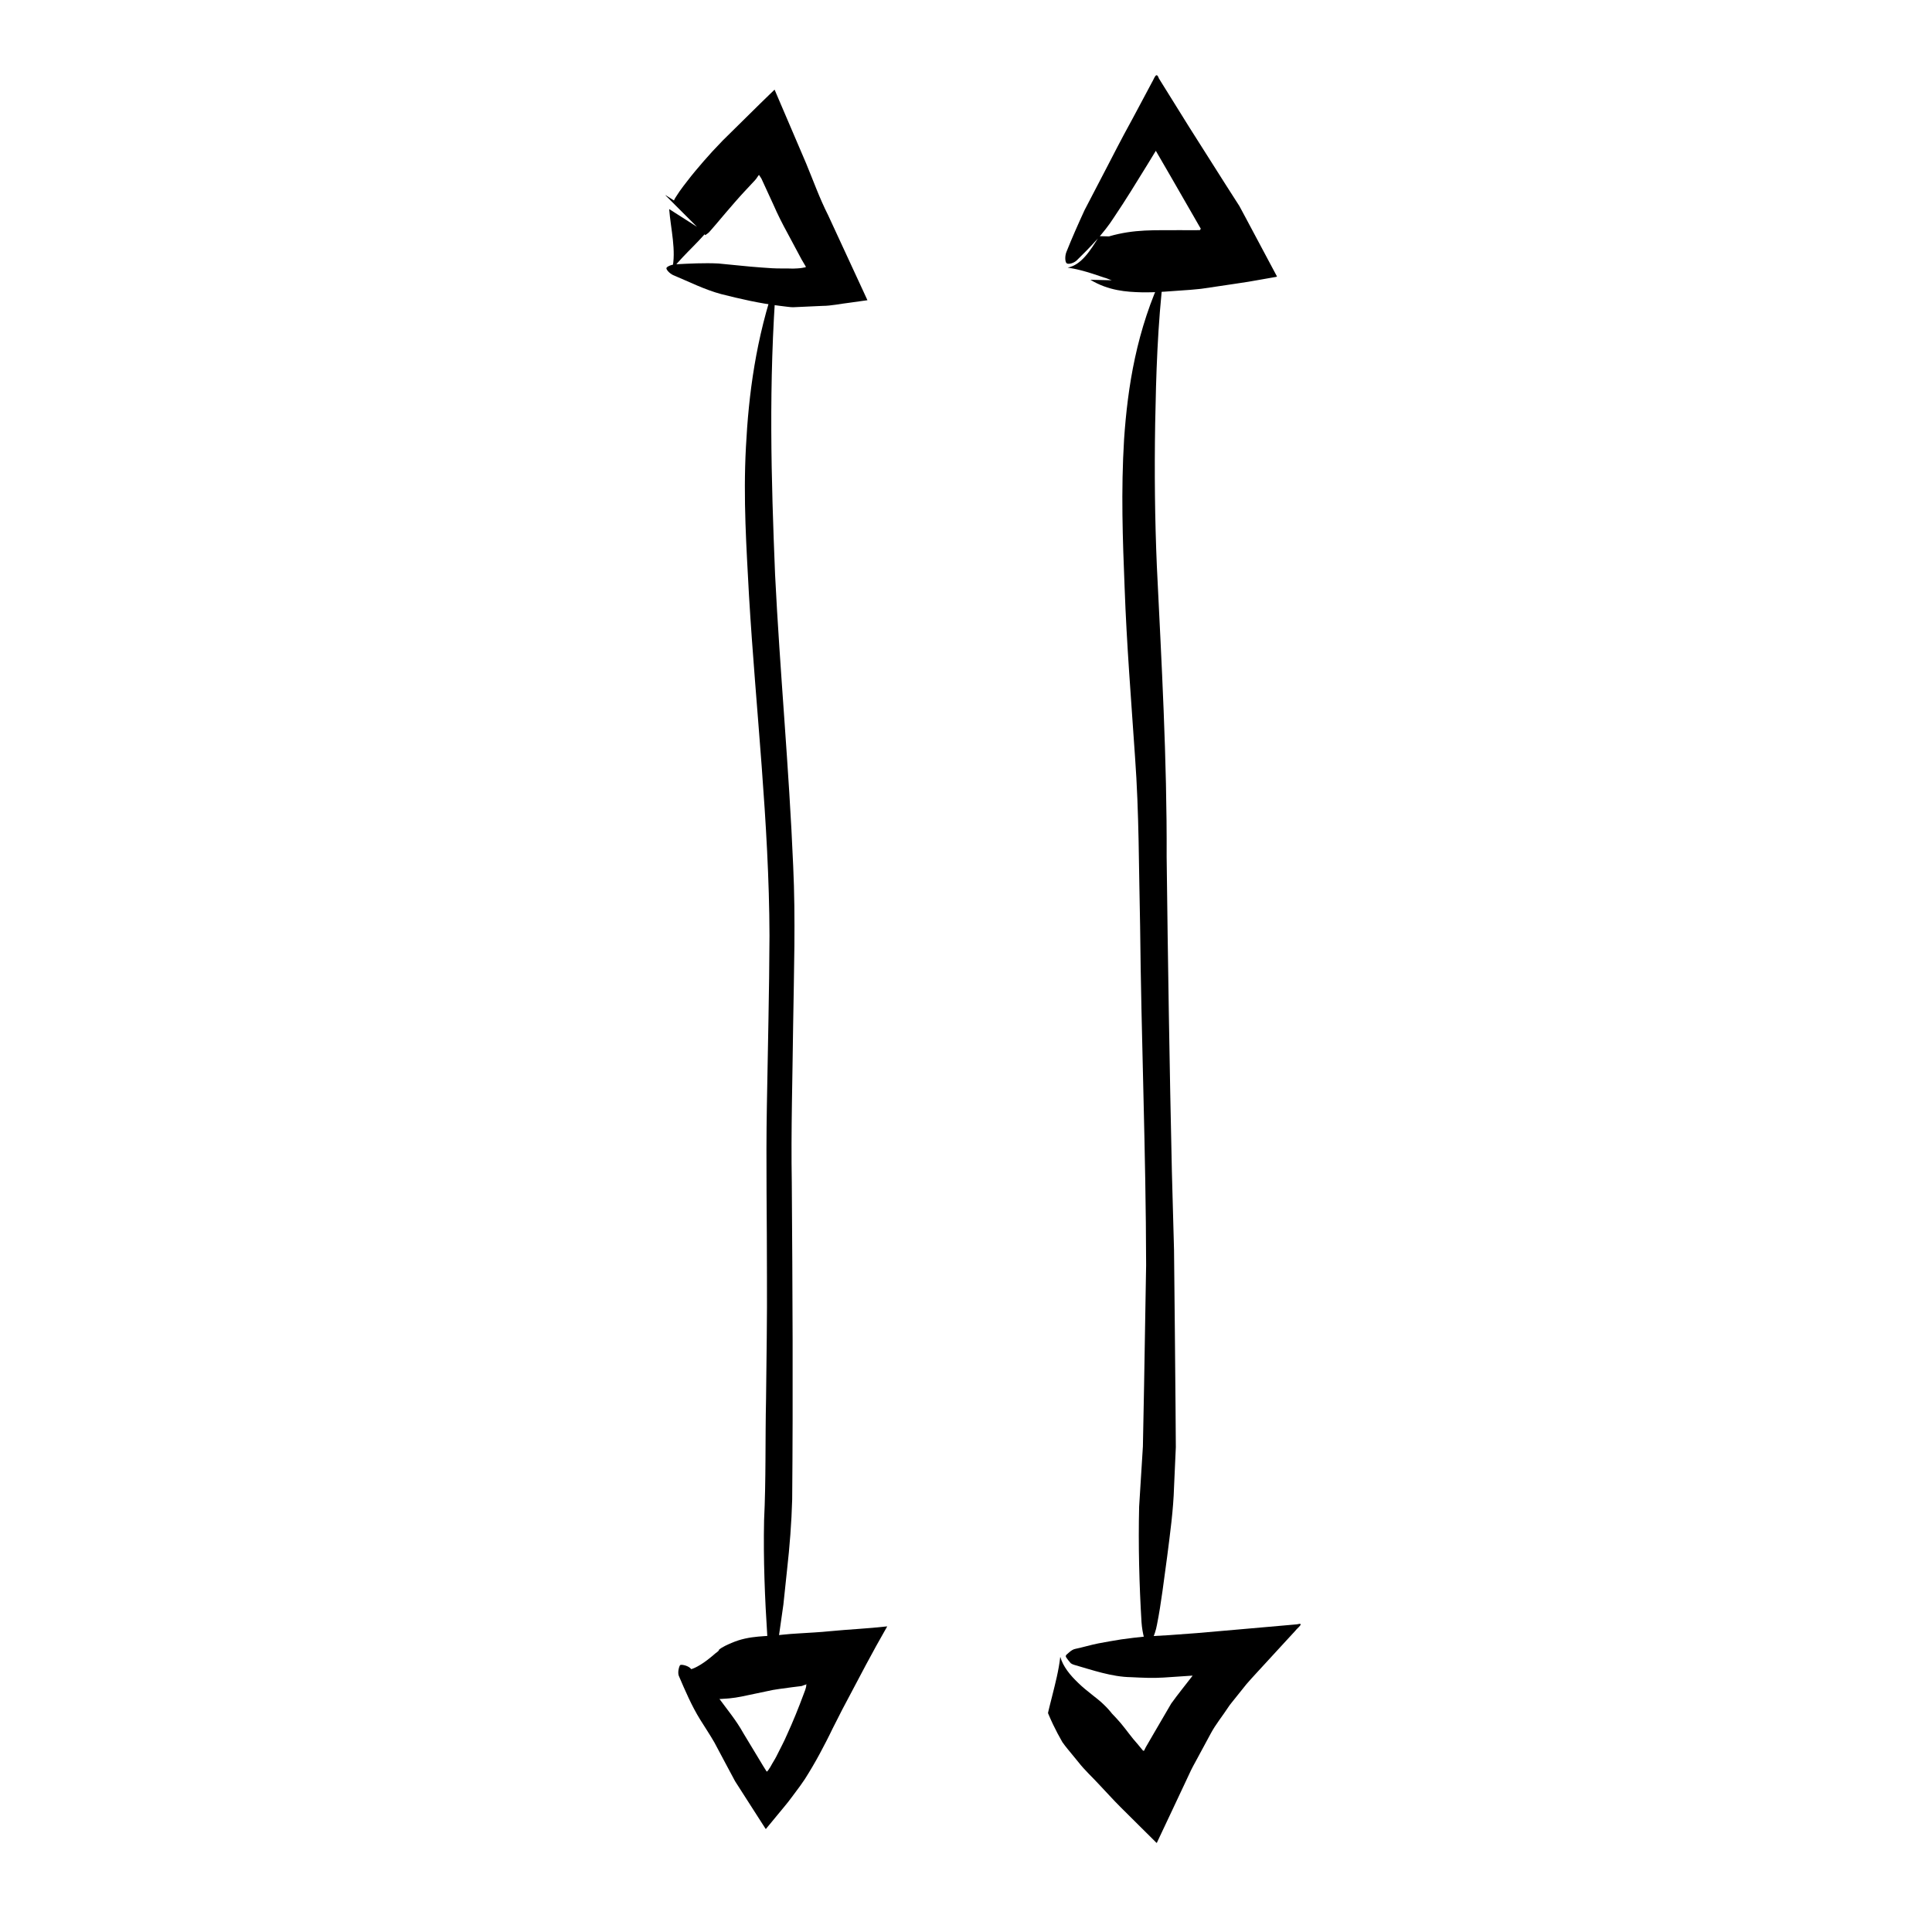 <?xml version="1.0" encoding="UTF-8"?>
<!-- Uploaded to: ICON Repo, www.svgrepo.com, Generator: ICON Repo Mixer Tools -->
<svg fill="#000000" width="800px" height="800px" version="1.1" viewBox="144 144 512 512" xmlns="http://www.w3.org/2000/svg">
 <g>
  <path d="m349.77 217.97c-2.141 27.703-1.387 53.133-0.367 78.258 1.258 25.469 3.707 51.309 4.801 77.273 0.66 14.07 0.191 28.301-0.012 42.137-0.16 13.949-0.594 27.871-0.359 41.852 0.203 27.906 0.348 55.895 0.105 83.891-0.172 6.207-0.664 12.438-1.355 18.605-0.324 3.082-0.648 6.156-0.973 9.211-0.434 3.043-0.863 6.07-1.289 9.074-0.395 2.832-1.371 5.699-1.77 5.633-0.379-0.066-1.02-3.215-1.199-6.211-0.656-9.996-1.078-20.449-0.863-30.773 0.523-10.691 0.289-21.477 0.523-32.223 0.117-10.766 0.301-21.52 0.238-32.293 0.016-15.074-0.289-30.137-0.023-45.23 0.238-15.055 0.645-30.242 0.695-45.191-0.082-29.859-3.621-59.828-5.422-90.039-0.676-12.711-1.562-25.605-0.82-39.477 0.711-13.832 2.598-28.777 8.09-44.496z"/>
  <path d="m452.41 216.19c-1.676 14.188-2.031 27.172-2.277 40.039-0.215 12.836-0.086 25.438 0.449 37.871 1.223 25.242 2.707 51.113 2.59 77.008 0.332 27.738 0.762 55.488 1.387 83.309l0.57 20.852 0.215 20.898 0.188 20.902 0.074 10.449-0.469 10.469c-0.18 6.191-1.047 12.375-1.824 18.5-0.867 6.125-1.527 12.219-2.715 18.141-0.504 2.812-1.945 5.594-2.457 5.508-0.516-0.09-1.43-3.254-1.629-6.254-0.598-9.965-0.875-20.348-0.629-30.602l0.996-15.941 0.312-16.016 0.543-32.059c-0.051-29.938-1.293-59.852-1.594-89.863-0.352-15.047-0.258-29.945-1.344-44.789-1.004-14.887-2.223-29.84-2.762-44.91-0.504-12.676-0.984-25.523-0.137-39.379 0.949-13.762 3.258-28.883 10.512-44.133z"/>
  <path d="m424.98 583.07c0.75 2.606 2.59 4.856 4.797 6.957 2.106 2.082 5.16 4.133 6.68 5.648 0.855 0.812 1.586 1.617 2.227 2.438 0.805 0.852 1.664 1.75 2.41 2.644 1.508 1.809 2.793 3.699 4.414 5.481l1.148 1.391 0.277 0.328h0.047l0.082-0.004c0.102-0.004 0.156-0.035 0.18-0.07 0.074-0.109 0-0.031 0.086-0.227l0.348-0.68 2.188-3.769 4.516-7.738c1.742-2.438 3.656-4.769 5.481-7.148 0.324-0.402 0.086-0.125 0.168-0.23-0.02 0 0-0.012-0.055-0.031l-7.582 0.508c-2.856 0.188-5.758 0.047-8.637-0.098-5.062-0.059-10.34-1.906-15.148-3.289-0.289-0.082-0.57-0.223-0.832-0.398-0.238-0.281-0.473-0.559-0.695-0.828-0.402-0.516-0.664-0.871-0.641-1.109 0.031-0.227 0.363-0.508 0.855-0.918 0.492-0.449 1.125-0.871 1.723-0.969 1.996-0.414 4.031-1.043 6.047-1.441 2.019-0.406 4.027-0.711 6.066-1.059 2.106-0.301 4.211-0.543 6.312-0.762l6.367-0.367 7.324-0.539 11.004-0.957 15.539-1.367c2.293-0.578 0.09 0.984-0.453 1.762l-2.551 2.766-5.144 5.598c-1.727 1.906-3.465 3.719-5.211 5.734l-2.609 3.254c-0.812 1.027-1.969 2.418-2.16 2.781-1.562 2.398-3.387 4.586-4.727 7.113l-4.07 7.535c-0.371 0.711-0.609 1.059-1.094 2.066l-1.605 3.422-3.25 6.906-3.301 6.996-0.832 1.762c-0.102 0.535-0.398-0.09-0.609-0.215l-0.695-0.691-2.793-2.769-5.633-5.598c-1.84-1.82-3.914-4.137-5.586-5.891-1.824-2.004-3.859-3.812-5.648-6.117-0.922-1.125-1.848-2.254-2.793-3.402-0.465-0.598-0.938-1.145-1.379-1.809l-1.258-2.277c-0.82-1.551-1.602-3.176-2.309-4.848-0.07-0.215-0.215-0.406-0.227-0.641l0.145-0.613 0.301-1.246c0.211-0.832 0.422-1.672 0.637-2.519 0.848-3.383 1.766-6.914 2.16-10.453z"/>
  <path d="m324.43 586.79c2.359 0.137 4.695-1.117 7.012-2.871 0.578-0.438 1.16-0.918 1.738-1.41 0.48-0.5 1.414-0.938 1.367-1.328 0.902-0.746 2.215-1.316 3.34-1.793 4.836-2.102 9.305-1.617 13.609-2.188 1.367-0.141 2.676-0.246 4.086-0.324 2.856-0.188 5.906-0.328 8.293-0.586 5.09-0.492 10.223-0.711 15.25-1.285-4.117 7.164-7.367 13.453-10.602 19.562l-1.367 2.578-0.828 1.641-1.688 3.316c-1.062 2.238-2.242 4.484-3.441 6.731-1.203 2.231-2.523 4.473-3.918 6.672l-1.258 1.812-2.117 2.848c-1.402 1.941-2.891 3.57-4.332 5.375l-2.18 2.641c-0.172 0.121-0.371 0.664-0.527 0.438l-1.406-2.191-3.742-5.836-1.867-2.918-0.938-1.457c-0.266-0.434-0.316-0.578-0.488-0.883l-1.707-3.188-3.406-6.394c-1.195-2.082-2.535-4.055-3.793-6.098-2.231-3.606-3.953-7.633-5.644-11.582-0.352-0.969 0.137-2.625 0.387-2.812 0.273-0.191 1.738 0.047 2.574 0.73 2.59 2.422 5.332 5.019 7.586 7.926 2.242 3.062 4.727 6.047 6.559 9.367l5.34 8.844 0.855 1.355c0.301-0.023 0.66-0.812 0.934-1.152l0.527-0.938c0.484-0.805 0.969-1.594 1.379-2.465 0.84-1.719 1.758-3.356 2.516-5.148 1.605-3.5 3.074-7.117 4.457-10.855l0.414-1.109 0.066-0.23 0.121-0.422c0.098-0.289 0.074-0.441 0.047-0.574 0.031-0.074 0.18-0.23 0.109-0.227l-0.297 0.098-0.516 0.172-0.359 0.141-0.051 0.023-0.02 0.012-0.488 0.066-2.012 0.246c-2.359 0.352-4.621 0.543-6.816 1.082-2.168 0.457-4.367 0.922-6.648 1.395-1.062 0.211-2.144 0.383-3.254 0.488l-0.836 0.066-0.594 0.035c-0.422 0.012-0.887 0.105-1.27 0.039-0.863-0.516-1.336-0.797-2.031-1.422-2.578-2.129-5.277-4.383-8.125-6.012z"/>
  <path d="m322.12 215.38c1.152-4.898-0.363-10.68-0.785-15.977 2.562 1.633 5.094 3.25 7.621 4.863 0 0.02-0.055 0.098-0.02 0.082l0.012-0.004c-13.215-13.219-3.664-3.668-6.609-6.613l0.004-0.016 0.016-0.023 0.02-0.055 0.098-0.215 0.188-0.422c0.109-0.297 0.281-0.535 0.434-0.785l0.961-1.465c0.66-0.957 1.375-1.859 2.074-2.762 1.387-1.824 2.852-3.535 4.312-5.231l2.328-2.609 2.785-2.938 9.766-9.629 2.434-2.367 1.211-1.168 0.301-0.293 0.172 0.398 0.336 0.797 2.719 6.348 5.144 12.027c1.895 4.559 3.523 9.164 5.809 13.68l9.371 20.258 0.77 1.672 0.191 0.418 0.098 0.211-1.133 0.156-3.621 0.508c-2.383 0.273-4.914 0.84-7.152 0.836l-6.887 0.316c-1.367 0.098-1.688-0.012-2.453-0.086l-2.023-0.25c-5.391-0.66-10.508-1.844-15.504-3.109-4.422-1.188-8.602-3.316-12.711-5.023-0.961-0.449-1.863-1.457-1.785-1.863 0.082-0.398 1.309-0.934 2.422-1.008 3.703-0.191 7.609-0.398 11.352-0.211 3.859 0.344 7.664 0.805 11.422 1.066 1.879 0.145 3.754 0.281 5.598 0.25 0.926 0.023 1.859-0.02 2.769 0.035l1.164-0.051c0.551-0.039 1.09-0.082 1.379-0.156 0.277-0.109 0.875-0.039 0.836-0.301l-1.129-1.918-3.777-7.059c-1.316-2.41-2.562-4.867-3.68-7.438l-3.18-6.914-0.574-0.883c-0.055-0.23-0.211 0.066-0.324 0.211l-0.312 0.449c-0.145 0.195 0.012 0.074-0.527 0.68l-2.797 2.992c-1.707 1.832-3.336 3.758-5.027 5.715-0.836 0.988-1.684 1.988-2.543 3.004l-1.32 1.523c-0.242 0.242-0.422 0.535-0.707 0.734l-0.418 0.312-0.211 0.152-0.105 0.074-0.012 0.004c9.426 9.426-12.844-12.836-10.551-10.543v0.004l-0.012 0.016c-0.016 0.016 0.012-0.012 0.016-0.012l0.055-0.039 12.254 7.805c-2.527 3.875-7.055 7.398-10.547 11.836z"/>
  <path d="m426.95 214.92c3.617-0.695 6.016-4.523 8.367-8.332l2.57 0.059c6.793-1.98 12.312-1.582 18.516-1.652l3.531 0.004 1.785-0.004c0.555 0 0.188-0.051 0.312-0.066 0.031-0.09-0.02-0.117-0.016-0.121 0 0.031 0.223-0.066 0.215-0.176l-7.926-13.773-4.016-6.926 0.016 0.031-2.215 3.633c-2.91 4.711-5.769 9.418-8.914 14.066-2.637 4.137-6.293 7.863-9.773 11.289-0.816 0.82-2.281 1.176-2.731 0.816-0.434-0.348-0.504-1.91-0.055-3.012 1.477-3.707 3.098-7.352 4.797-11.055l5.809-11.156c2.07-3.949 3.336-6.574 7.078-13.395l3.34-6.258 1.684-3.16c0.57-0.906 1.094-2.938 1.789-0.957l8 12.852 9.691 15.285 2.422 3.785 1.215 1.895 1.703 3.168 6.941 13.02 0.883 1.652 0.438 0.828c-0.07 0.16-0.508 0.133-0.734 0.207l-3.391 0.598c-2.203 0.414-4.594 0.801-7.164 1.168l-7.766 1.152-1.02 0.145-0.609 0.066-1.168 0.109c-0.777 0.074-1.559 0.156-2.348 0.191-3.723 0.242-7.512 0.648-11.652 0.57-4.066-0.102-8.758-0.418-13.598-3.32 2.207 0.051 4.422 0.105 6.75 0.152-0.766 0.352-1.984-0.465-3.004-0.707-1.059-0.352-2.137-0.715-3.234-1.078-2.164-0.688-4.363-1.281-6.519-1.594z"/>
 </g>
</svg>